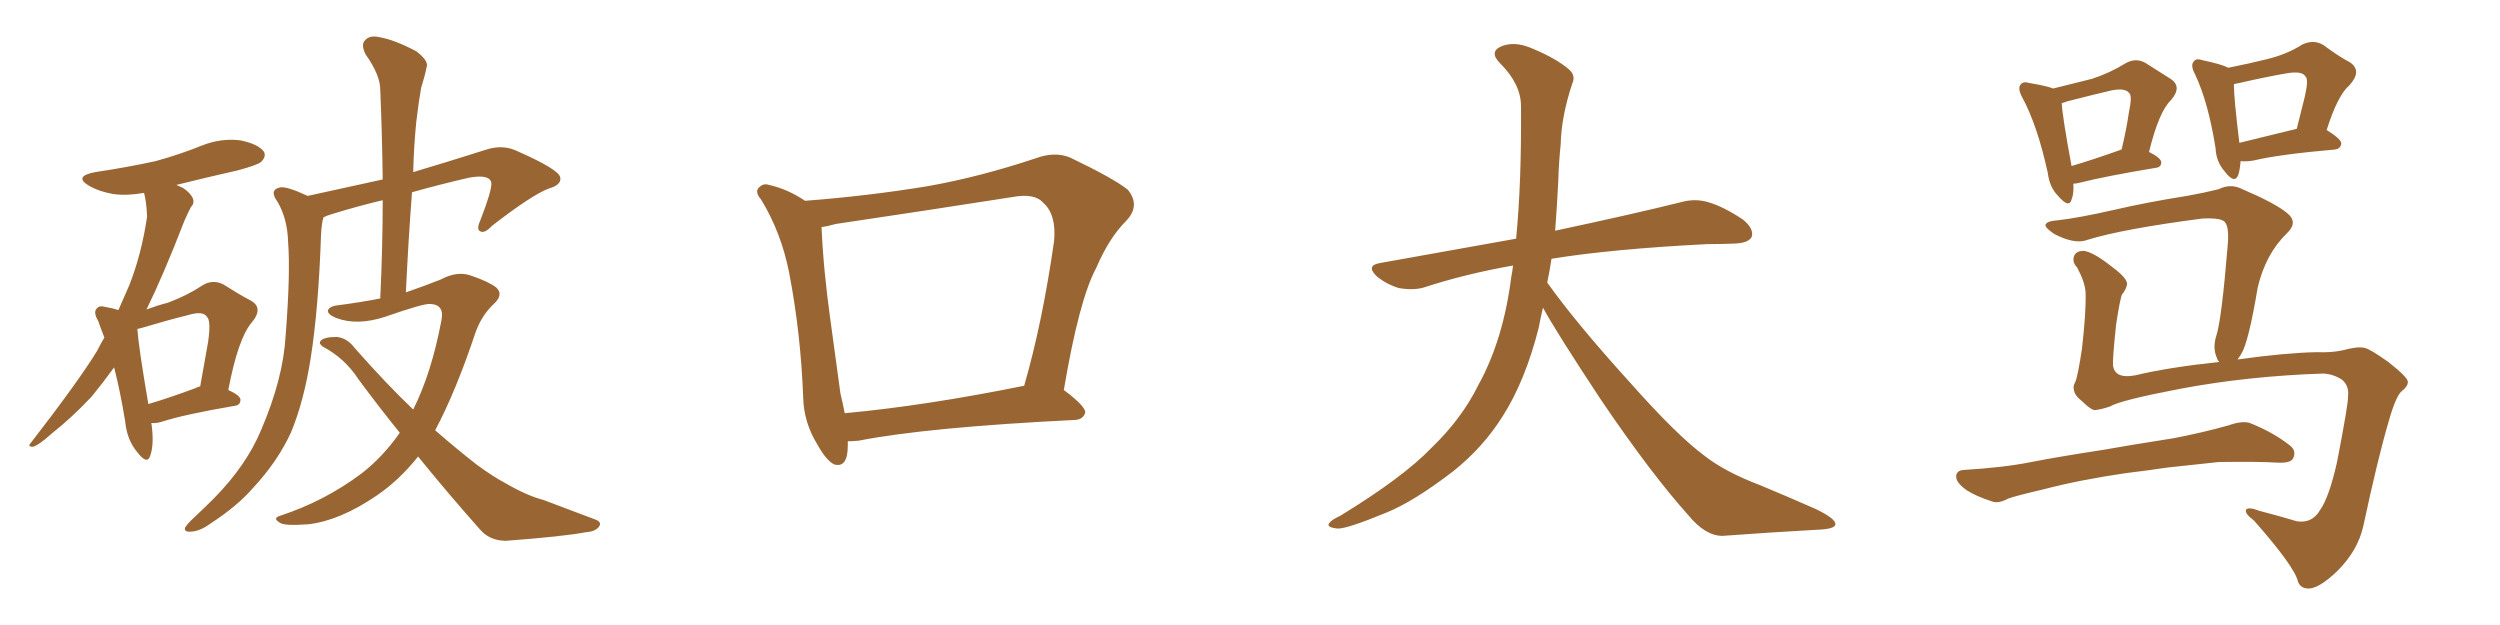 <svg xmlns="http://www.w3.org/2000/svg" xmlns:xlink="http://www.w3.org/1999/xlink" width="600" height="150"><path fill="#996633" padding="10" d="M36.33 101.51L36.33 101.51Q37.06 106.64 36.04 109.42L36.04 109.42Q35.30 111.62 32.96 108.54L32.96 108.54Q30.47 105.62 30.03 101.07L30.03 101.07Q28.86 93.90 27.39 88.18L27.39 88.18Q24.61 91.99 21.97 95.21L21.97 95.21Q17.29 100.20 12.30 104.15L12.30 104.15Q9.38 106.79 7.91 107.23L7.91 107.23Q6.45 107.23 7.47 106.20L7.47 106.20Q18.90 91.41 23.29 84.23L23.29 84.23Q24.17 82.47 25.05 81.01L25.05 81.01Q24.17 78.81 23.58 77.05L23.58 77.05Q22.27 74.85 23.29 73.97L23.29 73.97Q23.88 73.24 25.34 73.68L25.34 73.68Q27.10 73.97 28.42 74.41L28.42 74.41Q29.74 71.48 31.05 68.41L31.05 68.41Q33.98 60.94 35.30 52.00L35.30 52.00Q35.16 48.49 34.57 46.29L34.57 46.29Q30.47 47.02 27.25 46.58L27.25 46.58Q23.88 46.00 21.53 44.68L21.53 44.68Q17.43 42.33 22.85 41.31L22.85 41.31Q30.62 40.14 37.35 38.67L37.35 38.67Q43.21 37.06 48.63 34.86L48.63 34.86Q53.17 33.11 57.71 33.69L57.71 33.69Q61.96 34.57 63.28 36.33L63.28 36.33Q64.01 37.50 62.70 38.82L62.70 38.82Q61.96 39.55 57.13 40.87L57.13 40.87Q49.37 42.63 42.33 44.38L42.33 44.38Q43.07 44.68 43.95 45.12L43.95 45.12Q45.70 46.29 46.29 47.61L46.29 47.61Q46.73 48.78 45.85 49.66L45.85 49.66Q45.26 50.68 44.24 53.03L44.24 53.03Q39.26 65.92 35.16 74.27L35.16 74.27Q37.94 73.24 40.28 72.66L40.28 72.66Q44.97 70.90 48.49 68.55L48.49 68.55Q50.98 66.94 53.61 68.26L53.61 68.26Q57.28 70.61 60.06 72.07L60.06 72.07Q63.43 73.83 60.35 77.49L60.35 77.49Q57.13 81.30 54.79 93.60L54.79 93.60Q57.71 94.92 57.71 95.95L57.71 95.95Q57.71 97.27 56.25 97.41L56.25 97.41Q44.24 99.46 38.82 101.22L38.82 101.22Q37.35 101.66 36.33 101.51ZM46.88 93.16L46.88 93.16Q47.46 92.87 48.05 92.72L48.05 92.72Q49.07 87.01 49.95 82.03L49.95 82.03Q50.68 76.90 49.66 76.03L49.66 76.03Q48.78 74.56 45.26 75.59L45.26 75.59Q39.99 76.90 34.13 78.66L34.13 78.66Q33.54 78.81 32.96 78.96L32.96 78.96Q33.25 83.20 35.60 96.97L35.60 96.97Q40.58 95.51 46.88 93.16ZM100.34 109.57L100.34 109.57L100.34 109.57Q95.80 115.28 90.38 118.95L90.38 118.95Q81.59 124.95 73.97 125.83L73.97 125.83Q67.97 126.27 67.09 125.39L67.09 125.39Q65.33 124.37 67.24 123.78L67.24 123.78Q77.93 120.26 86.72 113.67L86.72 113.67Q91.85 109.72 95.95 103.86L95.95 103.86Q90.97 97.71 85.99 90.97L85.99 90.97Q82.76 85.99 77.49 83.20L77.49 83.20Q76.46 82.47 76.90 81.88L76.90 81.88Q77.64 80.86 80.86 80.86L80.86 80.86Q83.35 81.15 85.11 83.50L85.11 83.50Q92.58 91.99 99.17 98.29L99.17 98.29Q103.56 89.50 105.91 77.05L105.91 77.05Q106.79 73.10 103.27 72.95L103.27 72.95Q101.66 72.80 92.43 76.03L92.43 76.03Q85.69 78.22 80.71 76.32L80.71 76.32Q78.22 75.29 78.81 74.27L78.81 74.27Q79.39 73.39 81.30 73.24L81.30 73.24Q86.87 72.51 91.26 71.63L91.26 71.63Q91.85 59.18 91.85 48.05L91.85 48.05Q85.69 49.51 79.54 51.42L79.54 51.42Q78.52 51.71 77.64 52.15L77.64 52.15Q77.20 53.47 77.05 56.25L77.05 56.25Q76.46 73.97 74.56 85.99L74.56 85.99Q72.95 96.24 69.87 103.71L69.87 103.71Q66.65 110.74 60.79 117.04L60.79 117.04Q56.98 121.44 50.68 125.54L50.68 125.54Q47.90 127.59 45.70 127.59L45.70 127.59Q44.24 127.73 44.38 126.71L44.38 126.71Q44.82 125.83 46.73 124.07L46.73 124.07Q49.07 121.88 51.42 119.53L51.42 119.53Q59.18 111.62 62.70 103.13L62.70 103.13Q67.97 90.82 68.55 80.57L68.55 80.57Q69.73 65.48 69.14 58.01L69.14 58.01Q68.99 52.59 66.65 48.49L66.65 48.49Q64.45 45.56 67.24 44.97L67.24 44.97Q68.85 44.68 73.83 47.02L73.83 47.02Q83.79 44.82 91.85 43.07L91.85 43.07Q91.70 31.79 91.26 21.53L91.26 21.53Q91.26 18.02 87.74 13.04L87.74 13.04Q86.57 10.69 87.60 9.67L87.60 9.67Q88.77 8.35 91.11 8.94L91.11 8.94Q94.63 9.52 99.90 12.30L99.90 12.30Q102.98 14.65 102.39 16.11L102.39 16.11Q101.95 18.31 101.07 21.09L101.07 21.09Q100.49 24.32 99.90 29.30L99.90 29.30Q99.32 35.16 99.17 41.31L99.17 41.31Q107.08 38.96 116.75 35.89L116.75 35.89Q120.41 34.72 123.63 36.04L123.63 36.04Q134.33 40.72 134.47 42.63L134.47 42.63Q134.77 44.38 131.69 45.26L131.69 45.26Q127.73 46.73 118.07 54.20L118.07 54.20Q116.31 56.10 115.28 55.52L115.28 55.52Q114.26 55.08 115.28 52.88L115.28 52.88Q118.07 45.70 117.92 43.95L117.92 43.95Q117.63 41.75 112.65 42.63L112.65 42.63Q105.62 44.24 98.88 46.14L98.88 46.14Q98.00 57.71 97.41 70.17L97.41 70.17Q102.10 68.55 105.76 67.09L105.76 67.09Q109.57 65.04 112.79 66.06L112.79 66.06Q117.19 67.53 119.09 68.99L119.09 68.99Q121.00 70.75 118.36 73.10L118.36 73.10Q115.58 75.73 114.11 79.83L114.11 79.83Q109.42 93.90 104.44 103.27L104.44 103.27Q110.01 108.11 114.55 111.62L114.55 111.62Q118.36 114.40 121.14 115.87L121.14 115.87Q126.42 118.95 130.37 119.97L130.37 119.97Q136.52 122.31 142.82 124.66L142.82 124.66Q144.43 125.24 143.85 126.27L143.85 126.27Q142.97 127.59 140.63 127.73L140.63 127.73Q135.21 128.76 121.44 129.79L121.44 129.79Q117.48 129.79 115.14 127.00L115.14 127.00Q107.96 118.95 100.34 109.57ZM203.47 105.91L203.47 105.91Q203.47 106.35 203.47 106.93L203.47 106.93Q203.47 112.35 200.24 111.47L200.24 111.47Q198.34 110.60 196.14 106.64L196.14 106.64Q192.92 101.37 192.77 95.51L192.77 95.51Q192.19 79.98 189.40 65.48L189.40 65.48Q187.50 55.81 182.67 47.90L182.67 47.90Q180.91 45.85 182.37 44.82L182.37 44.82Q183.25 43.95 184.57 44.38L184.57 44.38Q189.11 45.41 193.21 48.19L193.21 48.19Q208.45 47.02 222.66 44.68L222.66 44.68Q235.11 42.48 248.73 37.94L248.73 37.94Q253.13 36.33 256.79 37.79L256.79 37.79Q267.48 42.92 270.70 45.56L270.70 45.56Q273.78 49.37 270.26 53.03L270.26 53.03Q266.16 57.13 263.09 64.31L263.09 64.31Q258.98 71.92 255.32 93.60L255.32 93.60Q260.60 97.56 260.45 99.02L260.45 99.02Q260.01 100.63 258.11 100.78L258.11 100.78Q222.51 102.54 206.10 105.76L206.10 105.76Q204.49 105.91 203.47 105.91ZM202.73 99.17L202.73 99.17L202.73 99.17Q221.92 97.41 245.80 92.58L245.80 92.58Q250.20 77.34 252.98 57.86L252.98 57.86Q253.56 51.42 250.34 48.63L250.34 48.63Q248.29 46.29 242.87 47.31L242.87 47.31Q222.22 50.54 200.54 53.76L200.54 53.76Q198.49 54.35 197.17 54.49L197.17 54.49Q197.61 64.89 199.37 77.34L199.37 77.34Q200.68 87.01 201.71 94.48L201.71 94.48Q202.29 96.83 202.73 99.17ZM370.31 73.83L370.31 73.83L370.31 73.83Q369.73 76.32 369.29 78.66L369.29 78.66Q366.06 91.41 360.64 99.90L360.64 99.90Q355.96 107.37 348.78 113.09L348.78 113.09Q339.26 120.41 332.67 123.05L332.67 123.05Q323.44 126.86 321.09 126.86L321.09 126.86Q318.16 126.56 319.04 125.54L319.04 125.54Q319.48 124.80 321.68 123.78L321.68 123.78Q336.77 114.55 343.51 107.52L343.51 107.52Q350.83 100.49 354.79 92.43L354.79 92.43Q360.79 81.59 362.70 66.50L362.70 66.50Q362.99 65.04 363.13 63.72L363.13 63.72Q351.56 65.77 341.75 68.99L341.75 68.99Q339.26 69.73 335.74 69.14L335.74 69.14Q332.81 68.26 330.47 66.36L330.47 66.36Q327.69 63.72 331.20 63.13L331.20 63.13Q348.49 60.06 363.87 57.28L363.87 57.28Q365.19 43.65 365.04 25.49L365.04 25.49Q365.04 20.21 360.06 15.23L360.06 15.23Q357.13 12.30 360.64 10.99L360.64 10.99Q363.57 9.96 367.24 11.43L367.24 11.43Q373.39 13.92 376.61 16.70L376.61 16.70Q378.22 18.16 377.34 20.07L377.34 20.07Q374.71 27.98 374.56 34.72L374.56 34.72Q374.12 38.82 373.97 43.80L373.97 43.80Q373.68 49.51 373.24 55.37L373.24 55.37Q392.43 51.27 403.56 48.49L403.56 48.49Q406.79 47.61 409.86 48.49L409.86 48.49Q413.53 49.51 418.36 52.73L418.36 52.73Q421.00 54.93 420.41 56.84L420.41 56.84Q419.68 58.30 416.46 58.45L416.46 58.45Q413.23 58.59 409.72 58.59L409.72 58.59Q386.57 59.77 372.36 62.11L372.36 62.11Q371.92 65.04 371.34 67.82L371.34 67.82Q378.22 77.49 391.11 91.70L391.11 91.70Q402.54 104.59 409.13 109.42L409.13 109.42Q413.96 113.23 422.46 116.46L422.46 116.46Q429.49 119.38 435.79 122.17L435.79 122.17Q440.63 124.51 440.48 125.83L440.48 125.83Q440.48 127.00 435.94 127.15L435.94 127.15Q425.39 127.73 413.38 128.61L413.38 128.61Q409.28 128.61 405.18 123.63L405.18 123.63Q396.24 113.67 384.23 95.95L384.23 95.95Q373.39 79.54 370.31 73.83ZM497.61 44.09L497.61 44.09Q497.75 46.44 497.17 47.90L497.17 47.90Q496.58 50.10 493.95 47.02L493.95 47.02Q491.89 44.97 491.46 41.46L491.46 41.46Q488.96 30.03 485.30 23.29L485.30 23.29Q484.13 21.09 485.01 20.21L485.01 20.21Q485.60 19.48 487.06 19.92L487.06 19.92Q491.31 20.65 492.77 21.24L492.77 21.24Q498.19 19.92 502.15 18.90L502.15 18.90Q506.54 17.43 510.06 15.23L510.06 15.23Q512.55 13.77 514.89 15.09L514.89 15.09Q518.55 17.43 520.90 18.90L520.90 18.90Q523.83 20.80 521.04 24.02L521.04 24.02Q518.12 26.81 515.77 36.47L515.77 36.47Q518.70 37.94 518.70 38.96L518.70 38.96Q518.70 40.14 517.38 40.28L517.38 40.28Q505.08 42.33 499.37 43.80L499.37 43.80Q498.19 44.09 497.61 44.09ZM508.74 36.04L508.74 36.04Q509.03 35.89 509.18 35.89L509.18 35.89Q510.35 31.05 510.94 26.95L510.94 26.95Q511.82 22.85 510.94 22.27L510.94 22.27Q510.06 21.09 506.84 21.68L506.84 21.68Q501.86 22.85 496.14 24.32L496.14 24.32Q495.41 24.61 494.82 24.76L494.82 24.76Q494.97 27.98 497.17 39.84L497.17 39.84Q502.15 38.38 508.74 36.04ZM537.74 38.67L537.74 38.67Q537.60 40.72 537.16 42.04L537.16 42.04Q536.28 44.24 533.94 41.16L533.94 41.16Q531.88 38.82 531.74 35.60L531.74 35.60Q529.98 24.46 526.76 17.72L526.76 17.72Q525.59 15.53 526.61 14.65L526.61 14.65Q527.05 13.92 528.81 14.50L528.81 14.50Q533.06 15.38 534.81 16.26L534.81 16.26Q539.94 15.23 544.04 14.21L544.04 14.21Q548.88 13.04 552.54 10.69L552.54 10.69Q555.32 9.38 557.67 10.84L557.67 10.84Q561.18 13.48 563.96 14.94L563.96 14.94Q567.04 16.99 563.82 20.51L563.82 20.51Q561.04 22.85 558.40 31.20L558.40 31.20Q561.91 33.40 561.91 34.42L561.91 34.42Q561.77 35.74 560.30 35.89L560.30 35.89Q546.97 37.06 540.82 38.53L540.82 38.53Q539.06 38.82 537.74 38.67ZM537.45 34.28L537.45 34.28Q543.60 32.81 551.22 30.91L551.22 30.91Q552.25 26.81 553.13 23.29L553.13 23.29Q554.15 18.90 553.27 18.31L553.27 18.31Q552.54 16.99 548.88 17.58L548.88 17.58Q543.75 18.46 537.45 19.92L537.45 19.92Q536.57 20.07 536.13 20.21L536.13 20.21Q536.13 23.58 537.45 34.28ZM537.01 86.28L537.01 86.28Q548.44 84.67 556.05 84.52L556.05 84.52Q559.42 84.67 562.21 84.08L562.21 84.08Q566.02 83.06 567.48 83.50L567.48 83.50Q568.65 83.64 573.19 86.87L573.19 86.87Q578.03 90.67 577.88 91.70L577.88 91.70Q577.88 92.72 576.56 93.75L576.56 93.75Q575.10 94.78 573.34 100.93L573.34 100.93Q570.70 109.86 567.19 126.27L567.19 126.27Q565.87 132.13 561.04 136.96L561.04 136.96Q556.20 141.65 553.56 141.21L553.56 141.21Q552.10 141.06 551.51 139.60L551.51 139.60Q550.78 136.08 540.97 124.95L540.97 124.95Q538.62 123.19 539.06 122.31L539.06 122.31Q539.65 121.58 542.29 122.61L542.29 122.61Q546.83 123.78 551.22 125.10L551.22 125.10Q554.88 125.68 556.79 122.46L556.79 122.46Q558.98 119.38 560.89 110.89L560.89 110.89Q563.67 96.53 563.53 95.07L563.53 95.07Q563.82 92.58 562.06 91.11L562.06 91.11Q560.01 89.79 557.67 89.65L557.67 89.65Q539.65 90.23 523.24 93.31L523.24 93.31Q508.74 96.09 506.40 97.56L506.40 97.56Q504.20 98.29 502.73 98.44L502.73 98.44Q501.71 98.29 499.80 96.39L499.80 96.39Q497.90 94.92 497.75 93.60L497.75 93.60Q497.46 92.72 498.05 91.70L498.05 91.70Q498.63 90.53 499.66 83.79L499.66 83.79Q500.68 75 500.54 70.17L500.54 70.17Q500.39 67.68 498.49 64.16L498.49 64.16Q497.31 62.99 497.75 61.52L497.75 61.52Q498.19 60.21 500.10 60.21L500.10 60.21Q502.44 60.50 506.84 64.01L506.84 64.01Q510.64 66.80 510.50 68.26L510.50 68.26Q510.21 69.58 509.33 70.61L509.33 70.61Q508.89 71.19 507.86 77.93L507.86 77.93Q506.98 86.28 507.13 87.74L507.13 87.74Q507.57 90.97 512.40 90.09L512.40 90.09Q520.31 88.18 532.62 86.87L532.62 86.87Q532.18 86.43 532.03 85.84L532.03 85.84Q531.01 83.50 531.88 80.71L531.88 80.71Q533.20 76.76 534.67 58.59L534.67 58.59Q535.11 53.47 533.35 52.88L533.35 52.88Q532.18 52.29 528.66 52.44L528.66 52.44Q509.47 54.93 500.98 57.57L500.98 57.57Q497.90 58.74 492.92 56.10L492.92 56.10Q490.43 54.35 491.02 53.76L491.02 53.76Q491.46 53.03 493.80 52.88L493.80 52.88Q498.93 52.29 507.28 50.39L507.28 50.39Q515.48 48.49 524.85 47.02L524.85 47.02Q528.96 46.29 532.47 45.41L532.47 45.41Q535.40 43.95 538.18 45.41L538.18 45.41Q546.09 48.78 548.88 51.12L548.88 51.12Q551.66 53.32 548.88 55.96L548.88 55.96Q543.75 60.94 541.85 68.99L541.85 68.99Q539.65 82.18 537.89 84.96L537.89 84.96Q537.45 85.69 537.01 86.28ZM510.35 113.53L510.35 113.53L510.35 113.53Q499.22 115.14 490.28 117.48L490.28 117.48Q483.40 119.09 481.93 119.68L481.93 119.68Q479.74 120.85 478.27 120.41L478.27 120.41Q474.17 119.09 471.97 117.63L471.97 117.63Q469.48 115.87 469.48 114.40L469.48 114.40Q469.48 112.94 471.24 112.79L471.24 112.79Q480.91 112.21 487.50 110.89L487.50 110.89Q493.36 109.72 504.79 107.96L504.79 107.96Q510.50 106.93 521.63 105.18L521.63 105.18Q528.52 103.86 534.81 102.10L534.81 102.10Q538.04 100.93 539.94 101.51L539.94 101.51Q545.51 103.71 549.61 106.93L549.61 106.93Q551.22 108.25 550.34 110.01L550.34 110.01Q549.76 111.18 546.68 111.04L546.68 111.04Q541.70 110.74 532.47 110.89L532.47 110.89Q525.59 111.62 520.17 112.21L520.17 112.21Q515.33 112.94 510.35 113.53Z"/></svg>